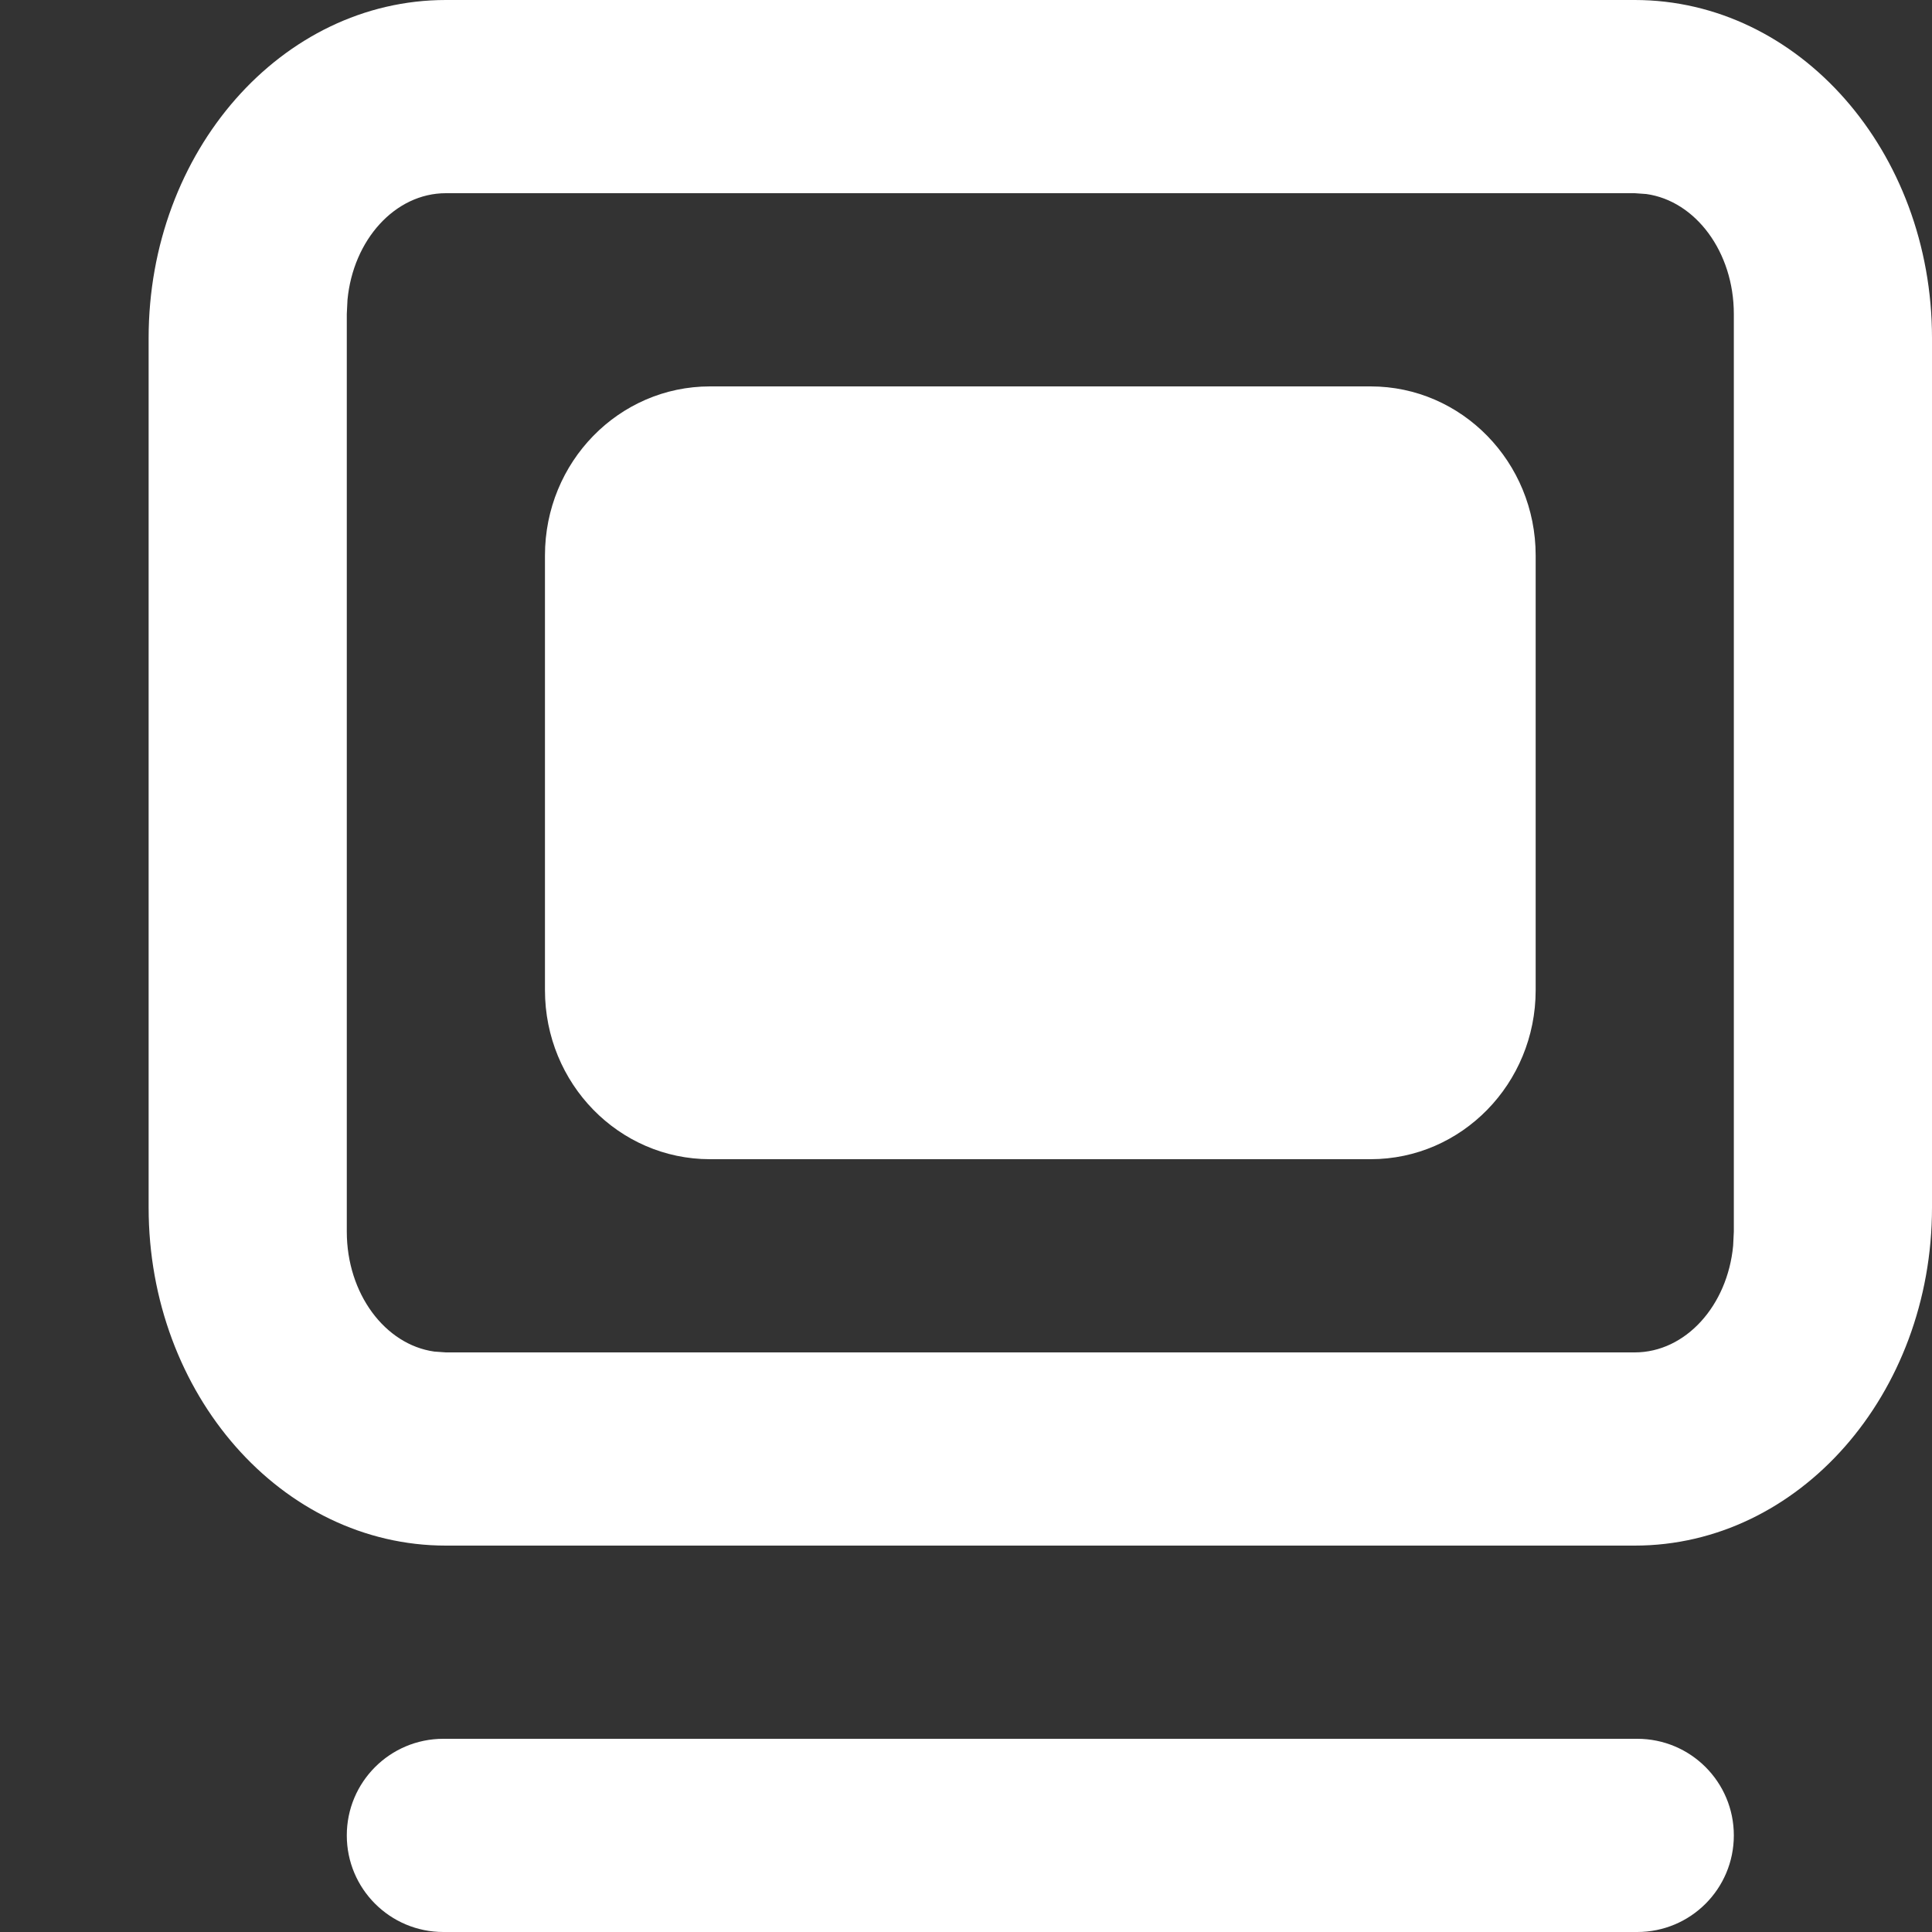 <?xml version="1.0" encoding="UTF-8"?>
<svg width="14px" height="14px" viewBox="0 0 14 14" version="1.1" xmlns="http://www.w3.org/2000/svg" xmlns:xlink="http://www.w3.org/1999/xlink">
    <rect x="0" y="0" width="14" height="14" fill="#333333" stroke="none"/>
    <title>ic_jd</title>
    <g id="web" stroke="none" stroke-width="1" fill="none" fill-rule="evenodd">
        <g id="3-2策略" transform="translate(-680, -514)">
            <g id="弹窗" transform="translate(580, 340)">
                <g id="编组-8" transform="translate(80, 158)">
                    <g id="ic_jd" transform="translate(20, 16)">
                        <rect id="矩形" x="0" y="0" width="14" height="14"></rect>
                        <path d="M11.864,12.6 C12.251,12.6 12.564,12.913 12.564,13.3 C12.564,13.687 12.251,14 11.864,14 L3.213,14 C2.826,14 2.513,13.687 2.513,13.3 C2.513,12.913 2.826,12.6 3.213,12.6 L11.864,12.6 Z M11.846,0 C13.036,0 14,1.097 14,2.45 L14,8.75 C14,10.103 13.036,11.2 11.846,11.2 L3.231,11.2 C2.041,11.2 1.077,10.103 1.077,8.75 L1.077,2.45 C1.077,1.097 2.041,0 3.231,0 L11.846,0 Z M11.846,1.4 L3.231,1.4 C2.863,1.4 2.559,1.738 2.518,2.173 L2.513,2.275 L2.513,8.925 C2.513,9.374 2.79,9.744 3.147,9.794 L3.231,9.8 L11.846,9.8 C12.214,9.8 12.518,9.462 12.559,9.027 L12.564,8.925 L12.564,2.275 C12.564,1.826 12.287,1.456 11.93,1.406 L11.846,1.4 Z M9.932,2.8 C10.592,2.8 11.128,3.348 11.128,4.025 L11.128,7.175 C11.128,7.852 10.592,8.4 9.932,8.4 L5.145,8.4 C4.484,8.4 3.949,7.852 3.949,7.175 L3.949,4.025 C3.949,3.348 4.484,2.8 5.145,2.8 L9.932,2.8 Z" id="形状结合" fill="#FFFFFF"></path>
                    </g>
                </g>
            </g>
        </g>
    </g>
</svg>